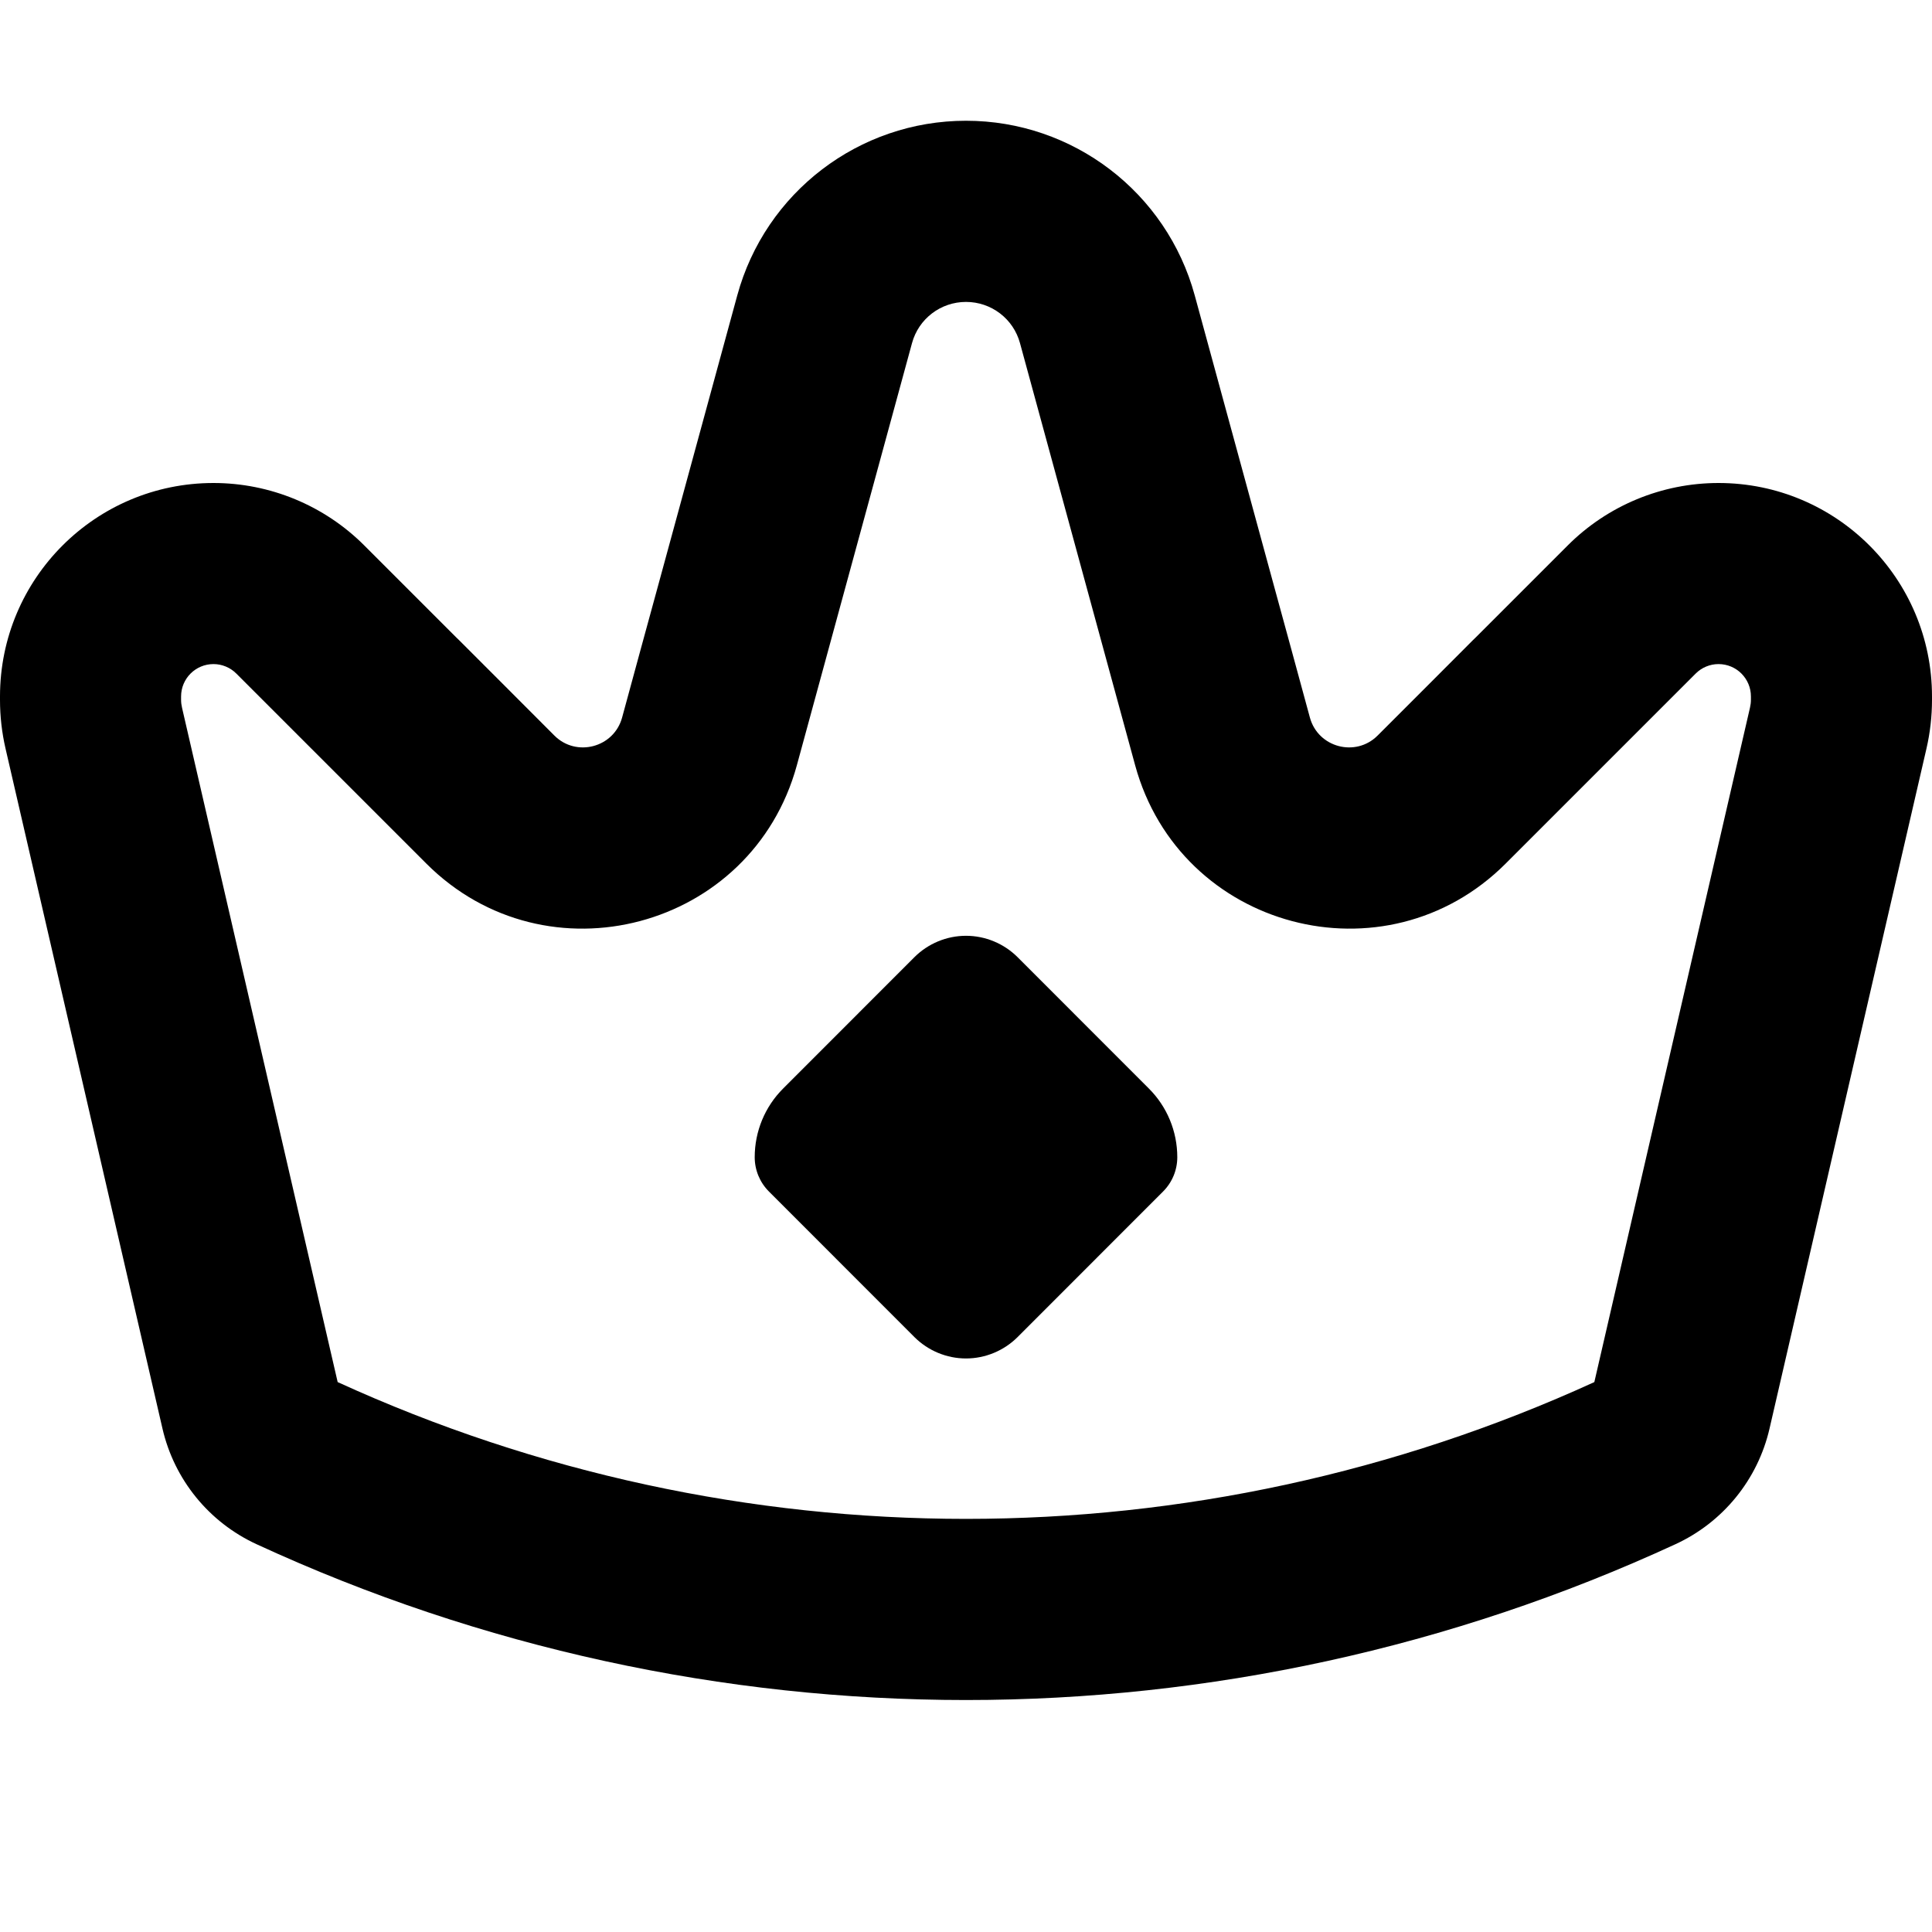<svg width="22" height="22" viewBox="0 0 22 22" fill="none" xmlns="http://www.w3.org/2000/svg">
<path fill-rule="evenodd" clip-rule="evenodd" d="M11.587 15.226L13.244 13.568C13.348 13.464 13.406 13.324 13.406 13.177C13.406 12.884 13.29 12.602 13.082 12.395L11.587 10.899C11.431 10.744 11.22 10.656 11 10.656C10.78 10.656 10.569 10.744 10.413 10.899L8.918 12.395C8.71 12.602 8.594 12.884 8.594 13.177C8.594 13.324 8.652 13.464 8.756 13.568L10.413 15.226C10.569 15.381 10.78 15.469 11 15.469C11.22 15.469 11.431 15.381 11.587 15.226Z" fill="black"/>
<path fill-rule="evenodd" clip-rule="evenodd" d="M22 7.969V7.931C22 6.588 20.912 5.5 19.569 5.5C18.925 5.5 18.306 5.756 17.851 6.212L16.805 7.258L16.772 7.29L16.258 7.805L15.687 8.376C15.437 8.626 15.009 8.512 14.916 8.171L14.704 7.392L14.512 6.69L14.5 6.646L13.605 3.365C13.285 2.19 12.218 1.375 11 1.375C9.782 1.375 8.715 2.19 8.395 3.365L7.5 6.646L7.488 6.69L7.296 7.392L7.084 8.171C6.991 8.512 6.563 8.626 6.313 8.376L5.743 7.805L5.228 7.29L5.195 7.258L4.149 6.212C3.694 5.756 3.075 5.5 2.431 5.5C1.088 5.5 0 6.588 0 7.931V7.969C0 8.156 0.021 8.342 0.063 8.524L1.85 16.267C1.984 16.848 2.379 17.334 2.921 17.584C8.047 19.95 13.953 19.95 19.079 17.584C19.621 17.334 20.016 16.848 20.15 16.267L21.937 8.524C21.979 8.342 22 8.156 22 7.969ZM4.855 9.834C6.225 11.204 8.564 10.583 9.074 8.714L10.385 3.908C10.46 3.63 10.712 3.438 11 3.438C11.288 3.438 11.54 3.63 11.615 3.908L12.926 8.714C13.436 10.583 15.775 11.204 17.145 9.834L19.309 7.67C19.378 7.601 19.472 7.562 19.569 7.562C19.773 7.562 19.938 7.727 19.938 7.931V7.969C19.938 8 19.934 8.03 19.927 8.06L18.155 15.738C13.611 17.815 8.389 17.815 3.845 15.738L2.073 8.06C2.066 8.03 2.062 8 2.062 7.969V7.931C2.062 7.727 2.227 7.562 2.431 7.562C2.528 7.562 2.622 7.601 2.691 7.67L4.855 9.834Z" fill="black"/>
</svg>
